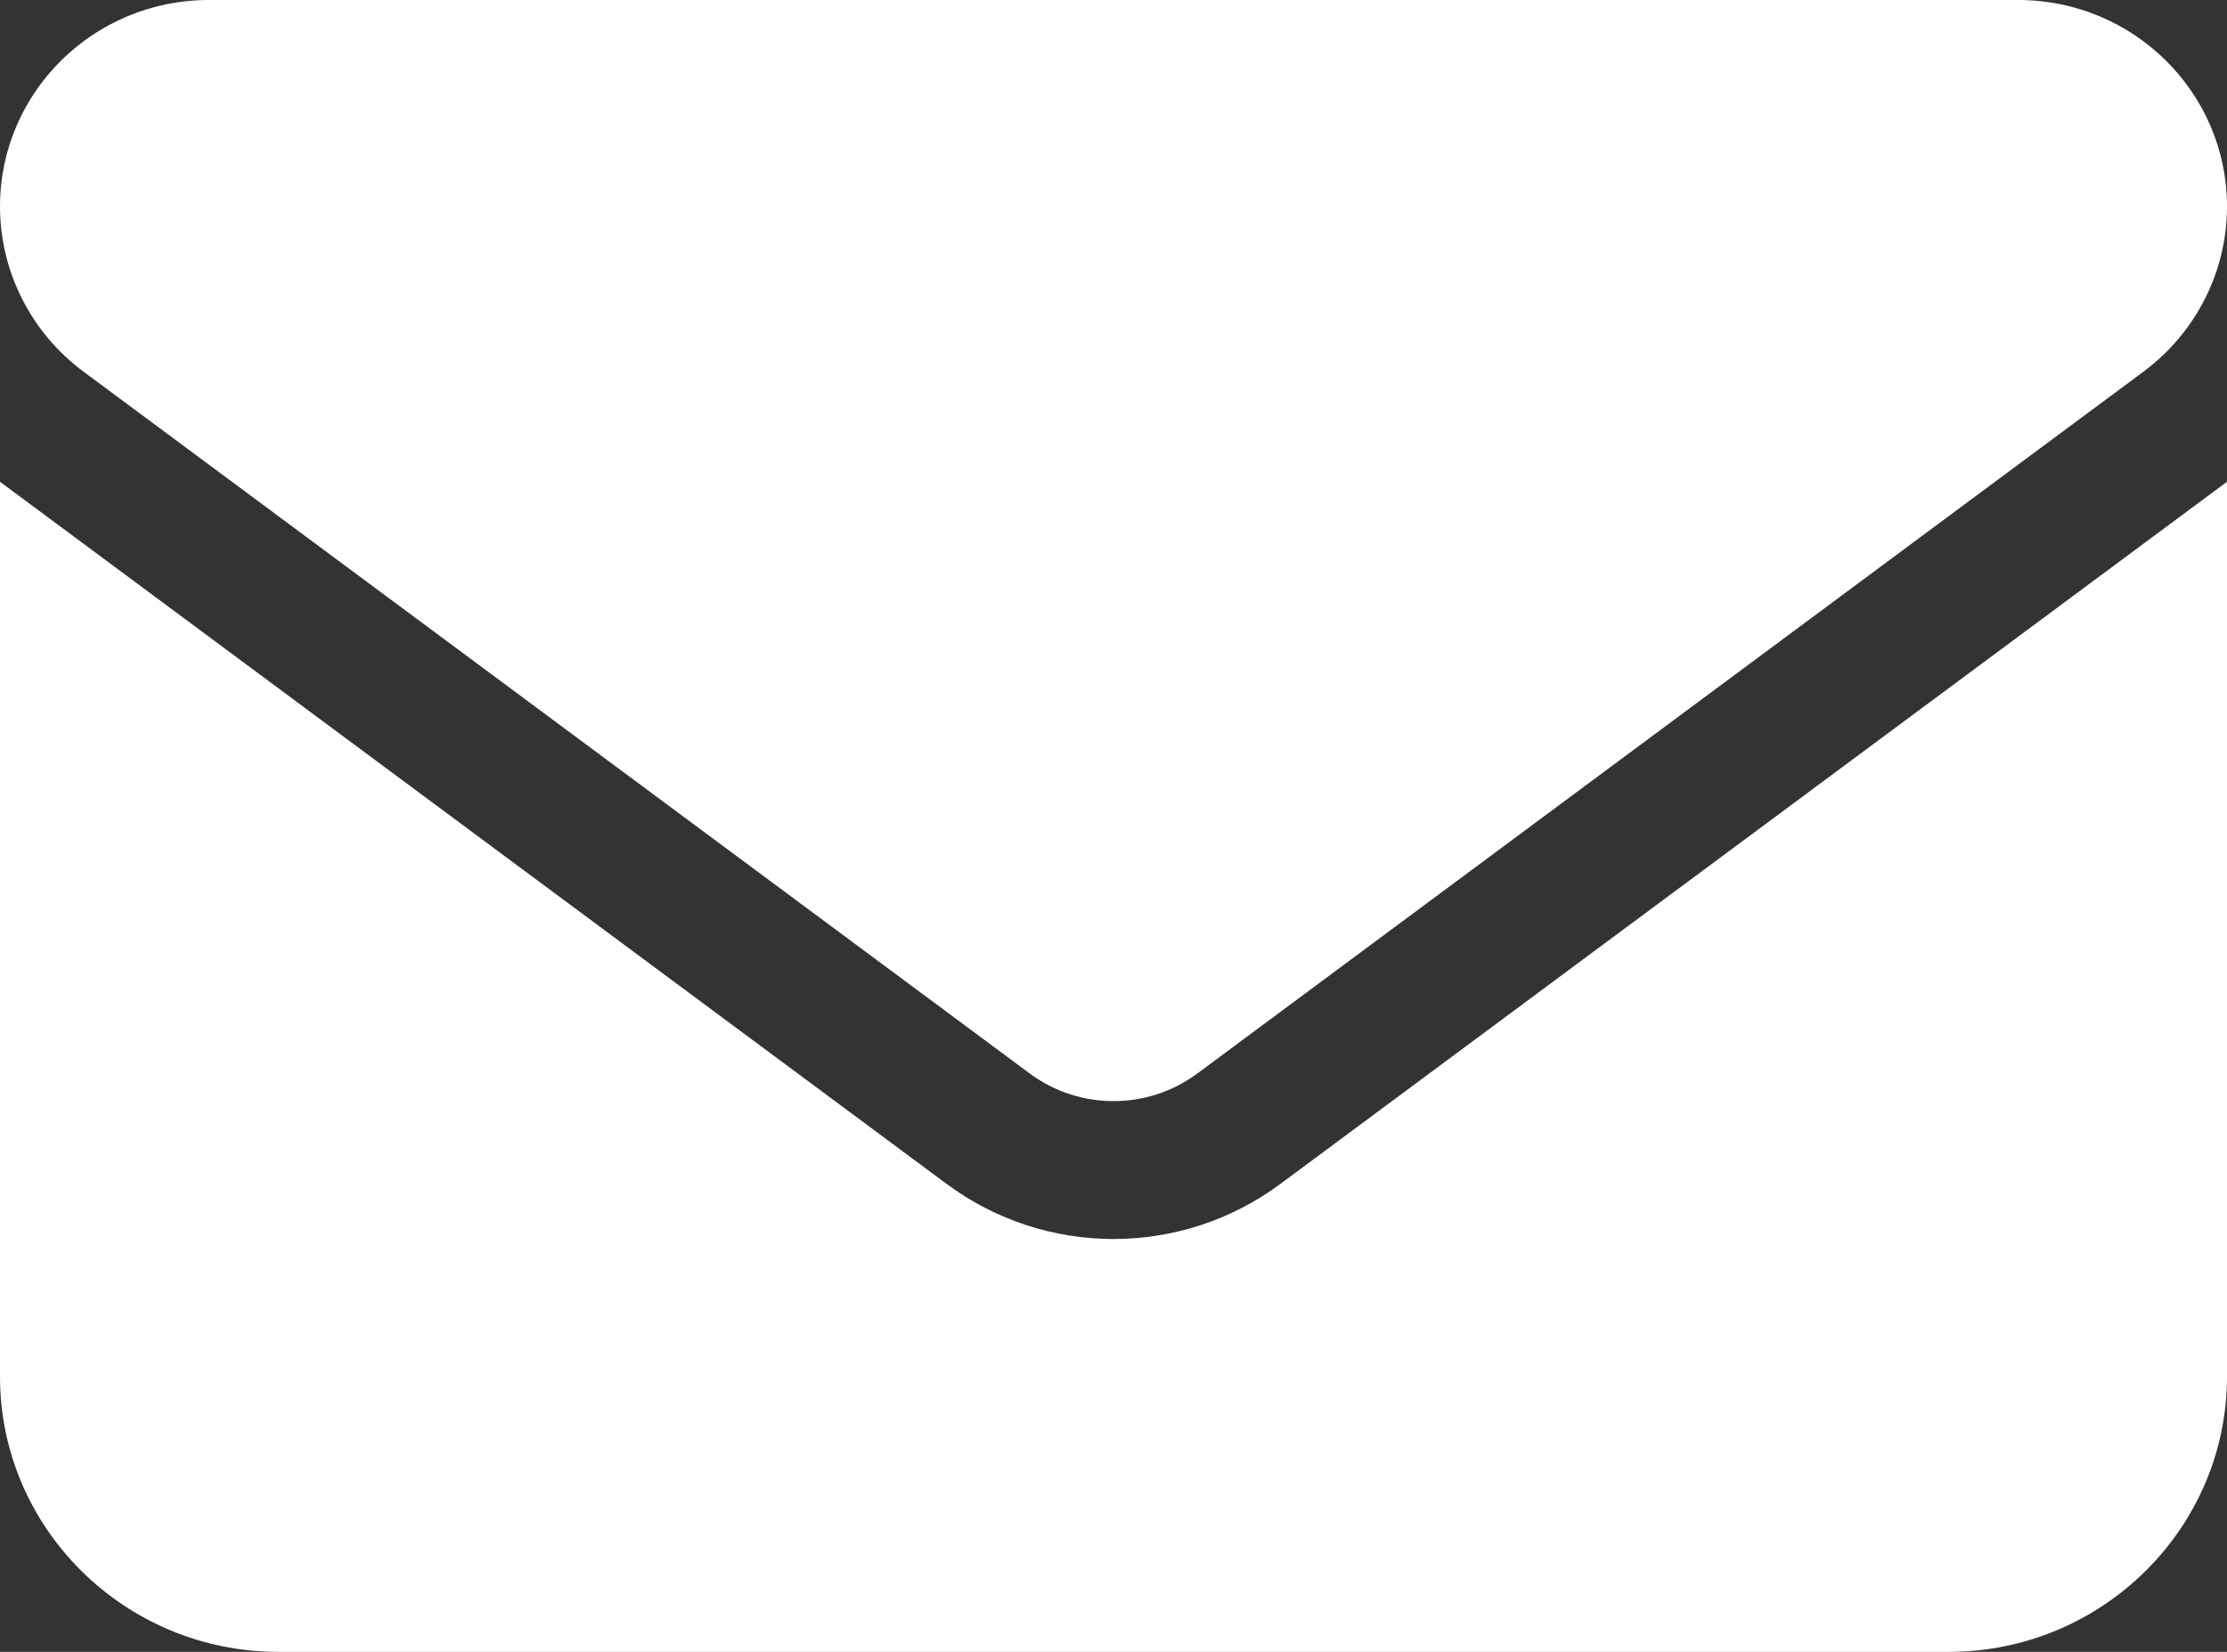 <?xml version="1.0" encoding="UTF-8"?> <svg xmlns="http://www.w3.org/2000/svg" width="31" height="23" viewBox="0 0 31 23" fill="none"><rect x="0" y="0" width="31" height="23" fill="#333333" stroke="none"/><path d="M2.906 0C1.302 0 0 1.288 0 2.875C0 3.779 0.43 4.63 1.163 5.175L14.338 14.95C15.028 15.459 15.972 15.459 16.663 14.95L29.837 5.175C30.57 4.63 31 3.779 31 2.875C31 1.288 29.698 0 28.094 0H2.906ZM0 6.708V19.167C0 21.281 1.738 23 3.875 23H27.125C29.262 23 31 21.281 31 19.167V6.708L17.825 16.483C16.445 17.508 14.556 17.508 13.175 16.483L0 6.708Z" fill="white"></path></svg> 